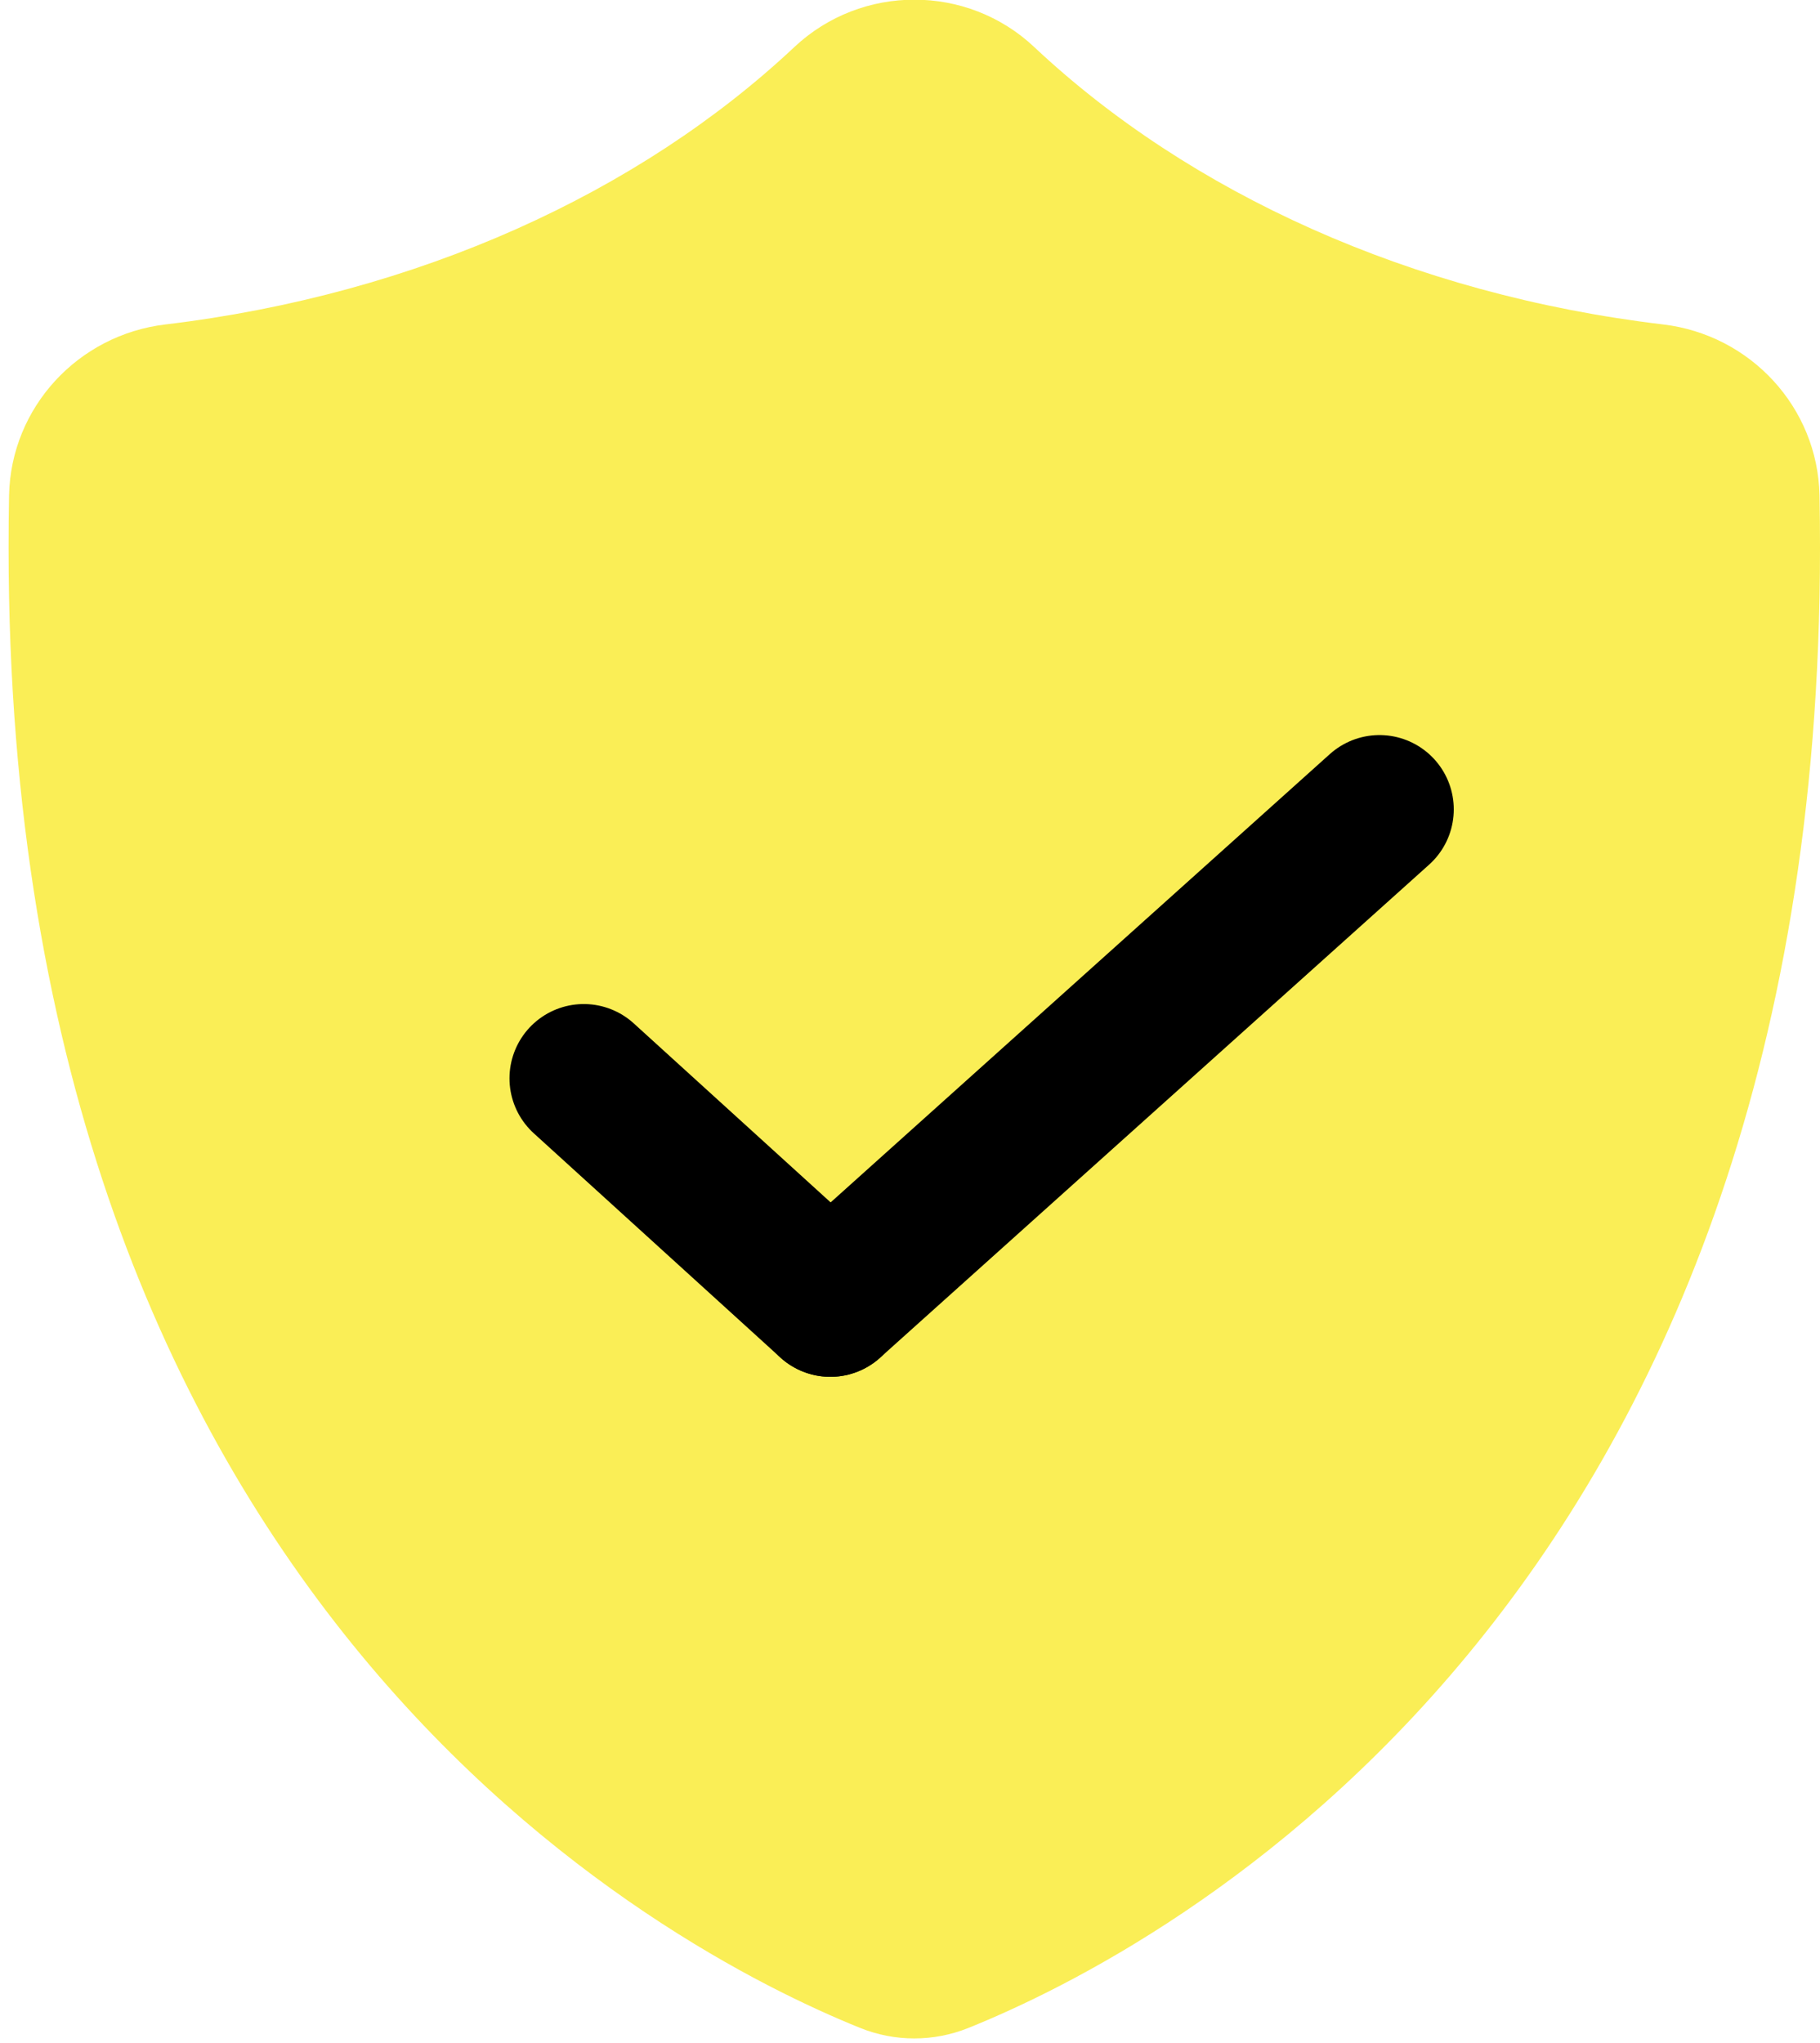 <svg width="49" height="55" viewBox="0 0 49 55" fill="none" xmlns="http://www.w3.org/2000/svg"><path d="M49 14.75C49 43.224 31.327 52.475 26.073 54.592C25.137 54.969 24.094 54.969 23.158 54.592C17.904 52.471 0.231 43.224 0.231 14.75C0.231 14.276 0.235 13.805 0.244 13.335C0.293 10.966 2.103 9.013 4.455 8.734C11.248 7.922 17.216 5.184 21.387 1.266C23.198 -0.434 26.038 -0.434 27.844 1.266C32.015 5.184 37.983 7.926 44.776 8.734C47.128 9.013 48.938 10.966 48.987 13.335C48.996 13.805 49 14.276 49 14.75Z" fill="#FAEE56"/><path d="M15.717 29.029L22.355 35.064" stroke="black" stroke-width="4" stroke-miterlimit="10" stroke-linecap="round"/><path d="M37.14 21.788L22.355 35.064" stroke="black" stroke-width="4" stroke-miterlimit="10" stroke-linecap="round"/></svg>